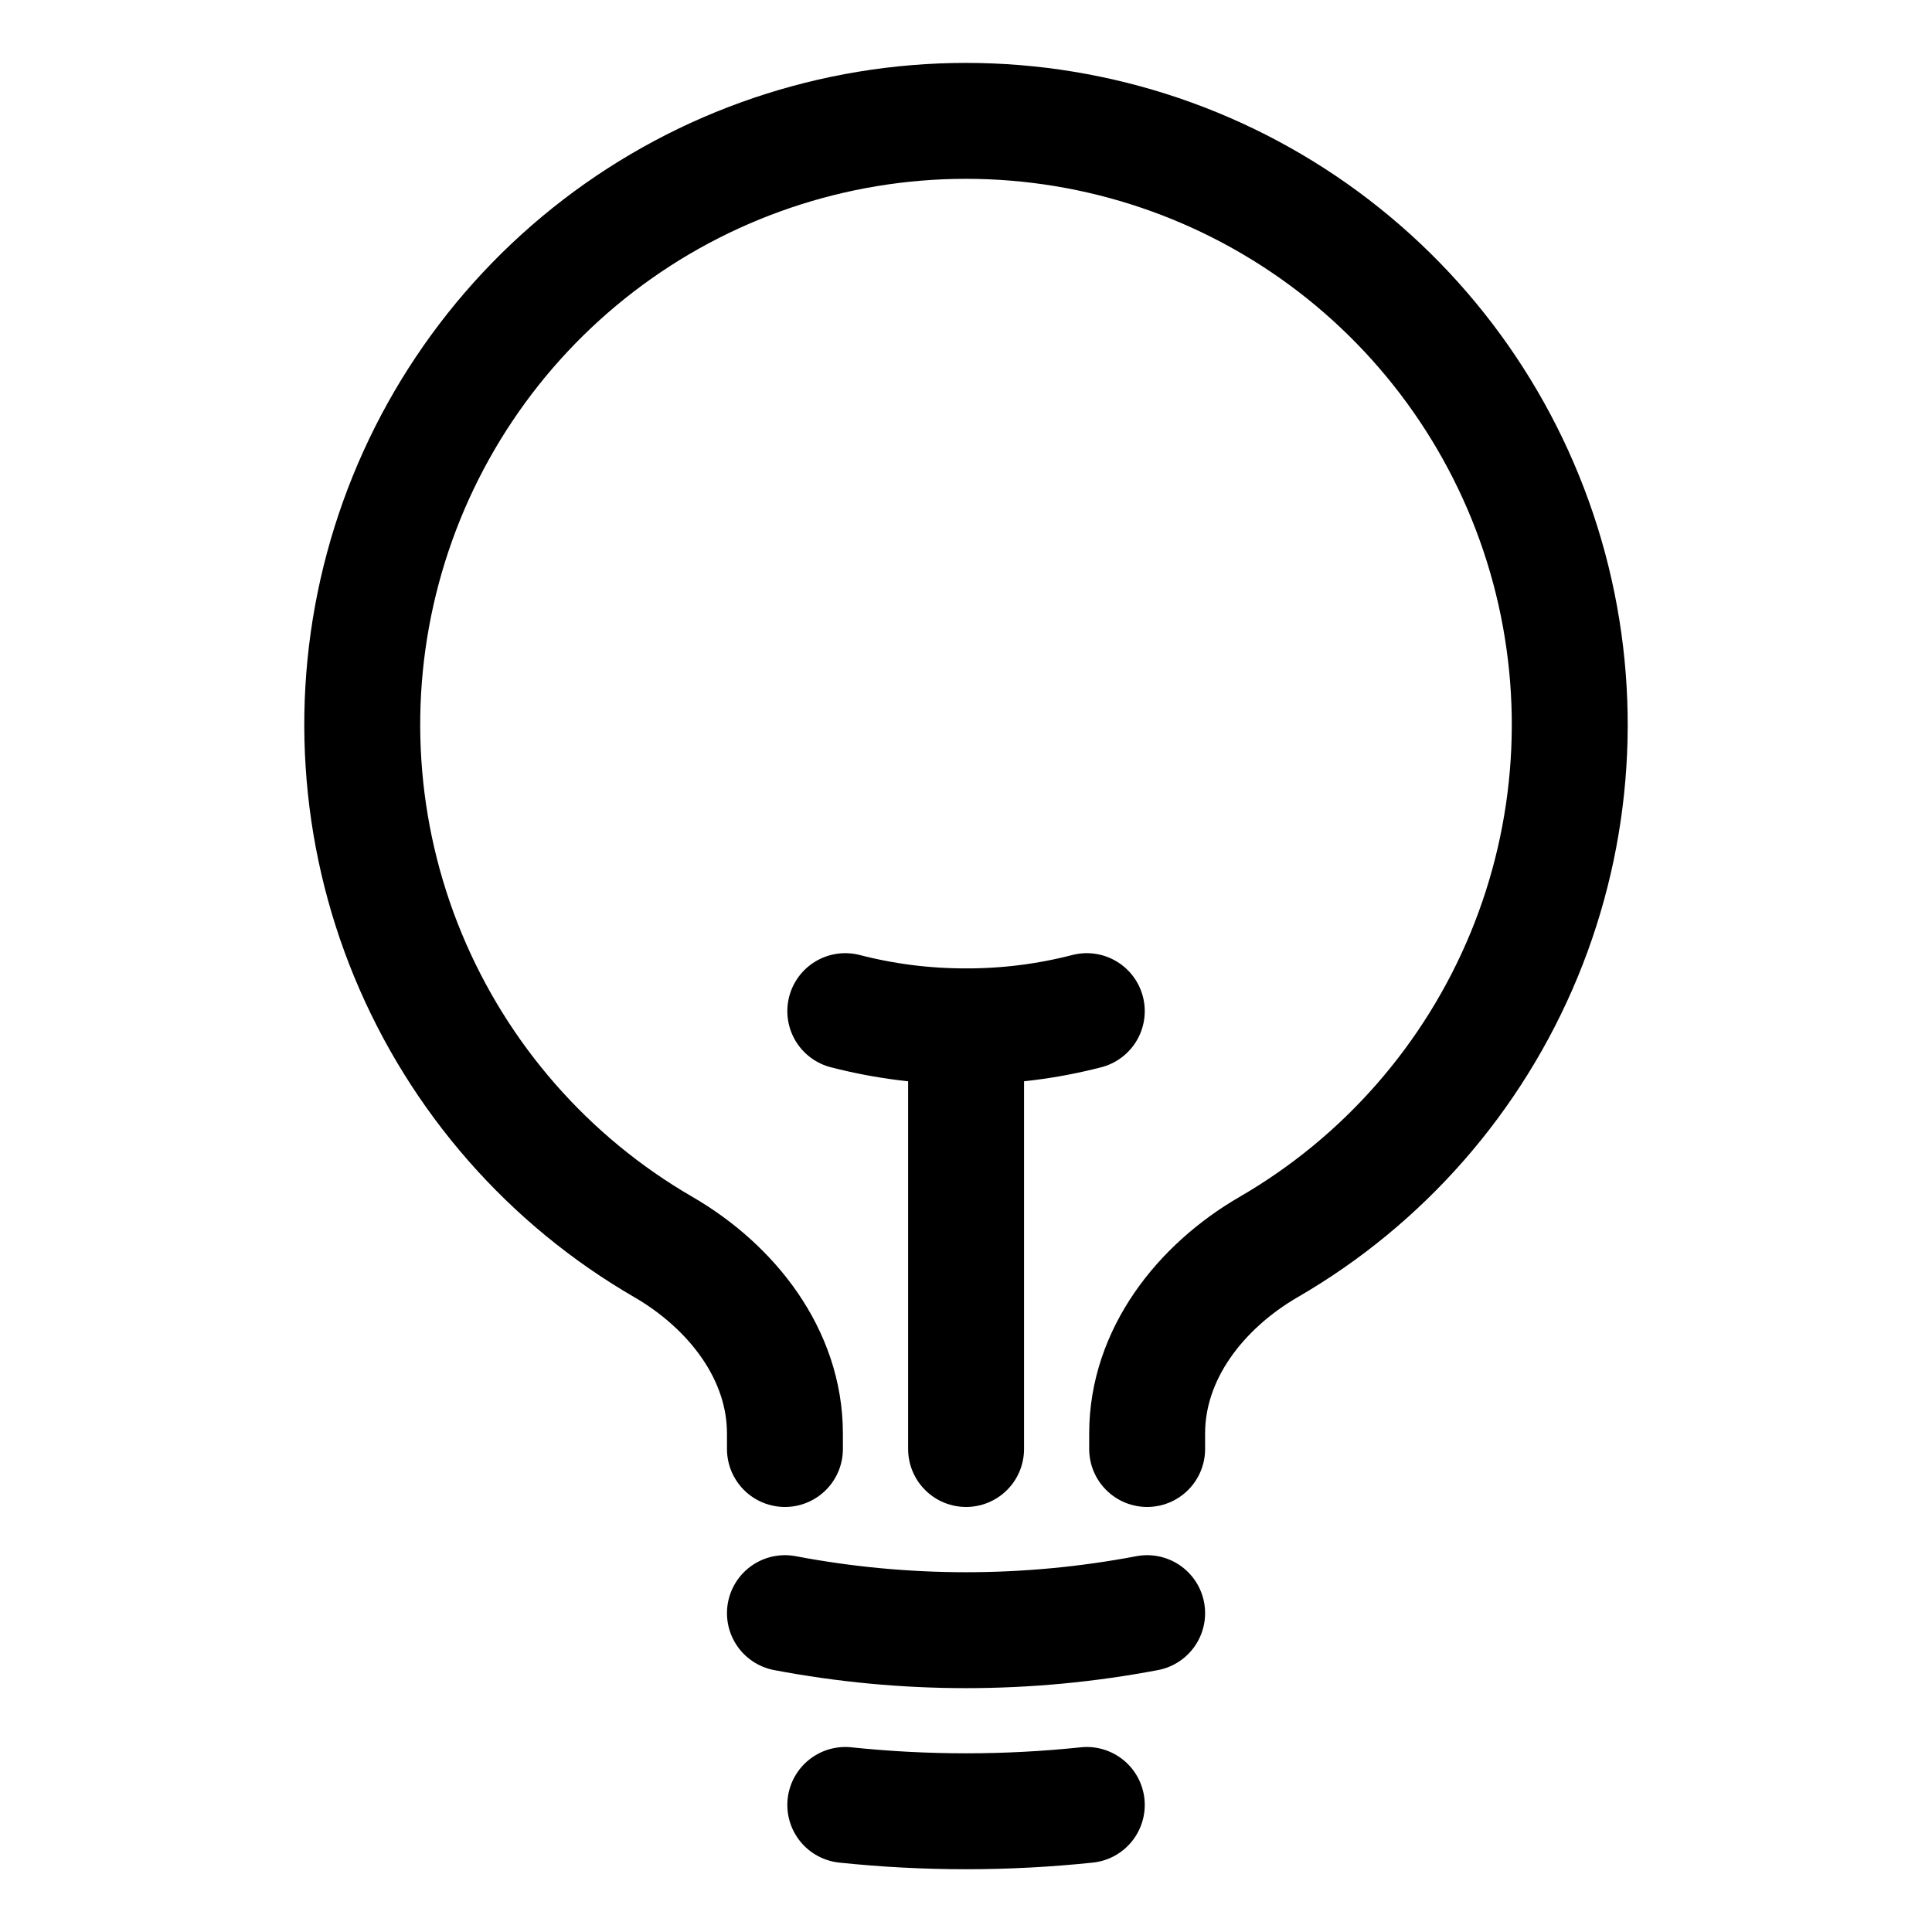 <svg width="25" height="25" viewBox="0 0 25 25" fill="none" xmlns="http://www.w3.org/2000/svg">
<path d="M12.501 18.75V13.281M12.501 13.281C13.028 13.282 13.553 13.216 14.063 13.084M12.501 13.281C11.973 13.282 11.448 13.216 10.938 13.084M14.844 20.874C13.296 21.168 11.705 21.168 10.157 20.874M14.063 23.356C13.024 23.465 11.977 23.465 10.938 23.356M14.844 18.75V18.55C14.844 17.526 15.53 16.651 16.415 16.137C17.903 15.276 19.064 13.948 19.721 12.359C20.377 10.771 20.491 9.01 20.045 7.35C19.599 5.69 18.618 4.223 17.254 3.177C15.89 2.131 14.219 1.564 12.5 1.564C10.781 1.564 9.11 2.131 7.746 3.177C6.382 4.223 5.401 5.69 4.955 7.35C4.509 9.01 4.623 10.771 5.279 12.359C5.936 13.948 7.097 15.276 8.585 16.137C9.47 16.651 10.157 17.526 10.157 18.55V18.75" stroke="black" stroke-width="1.5" stroke-linecap="round" stroke-linejoin="round"/>
</svg>

